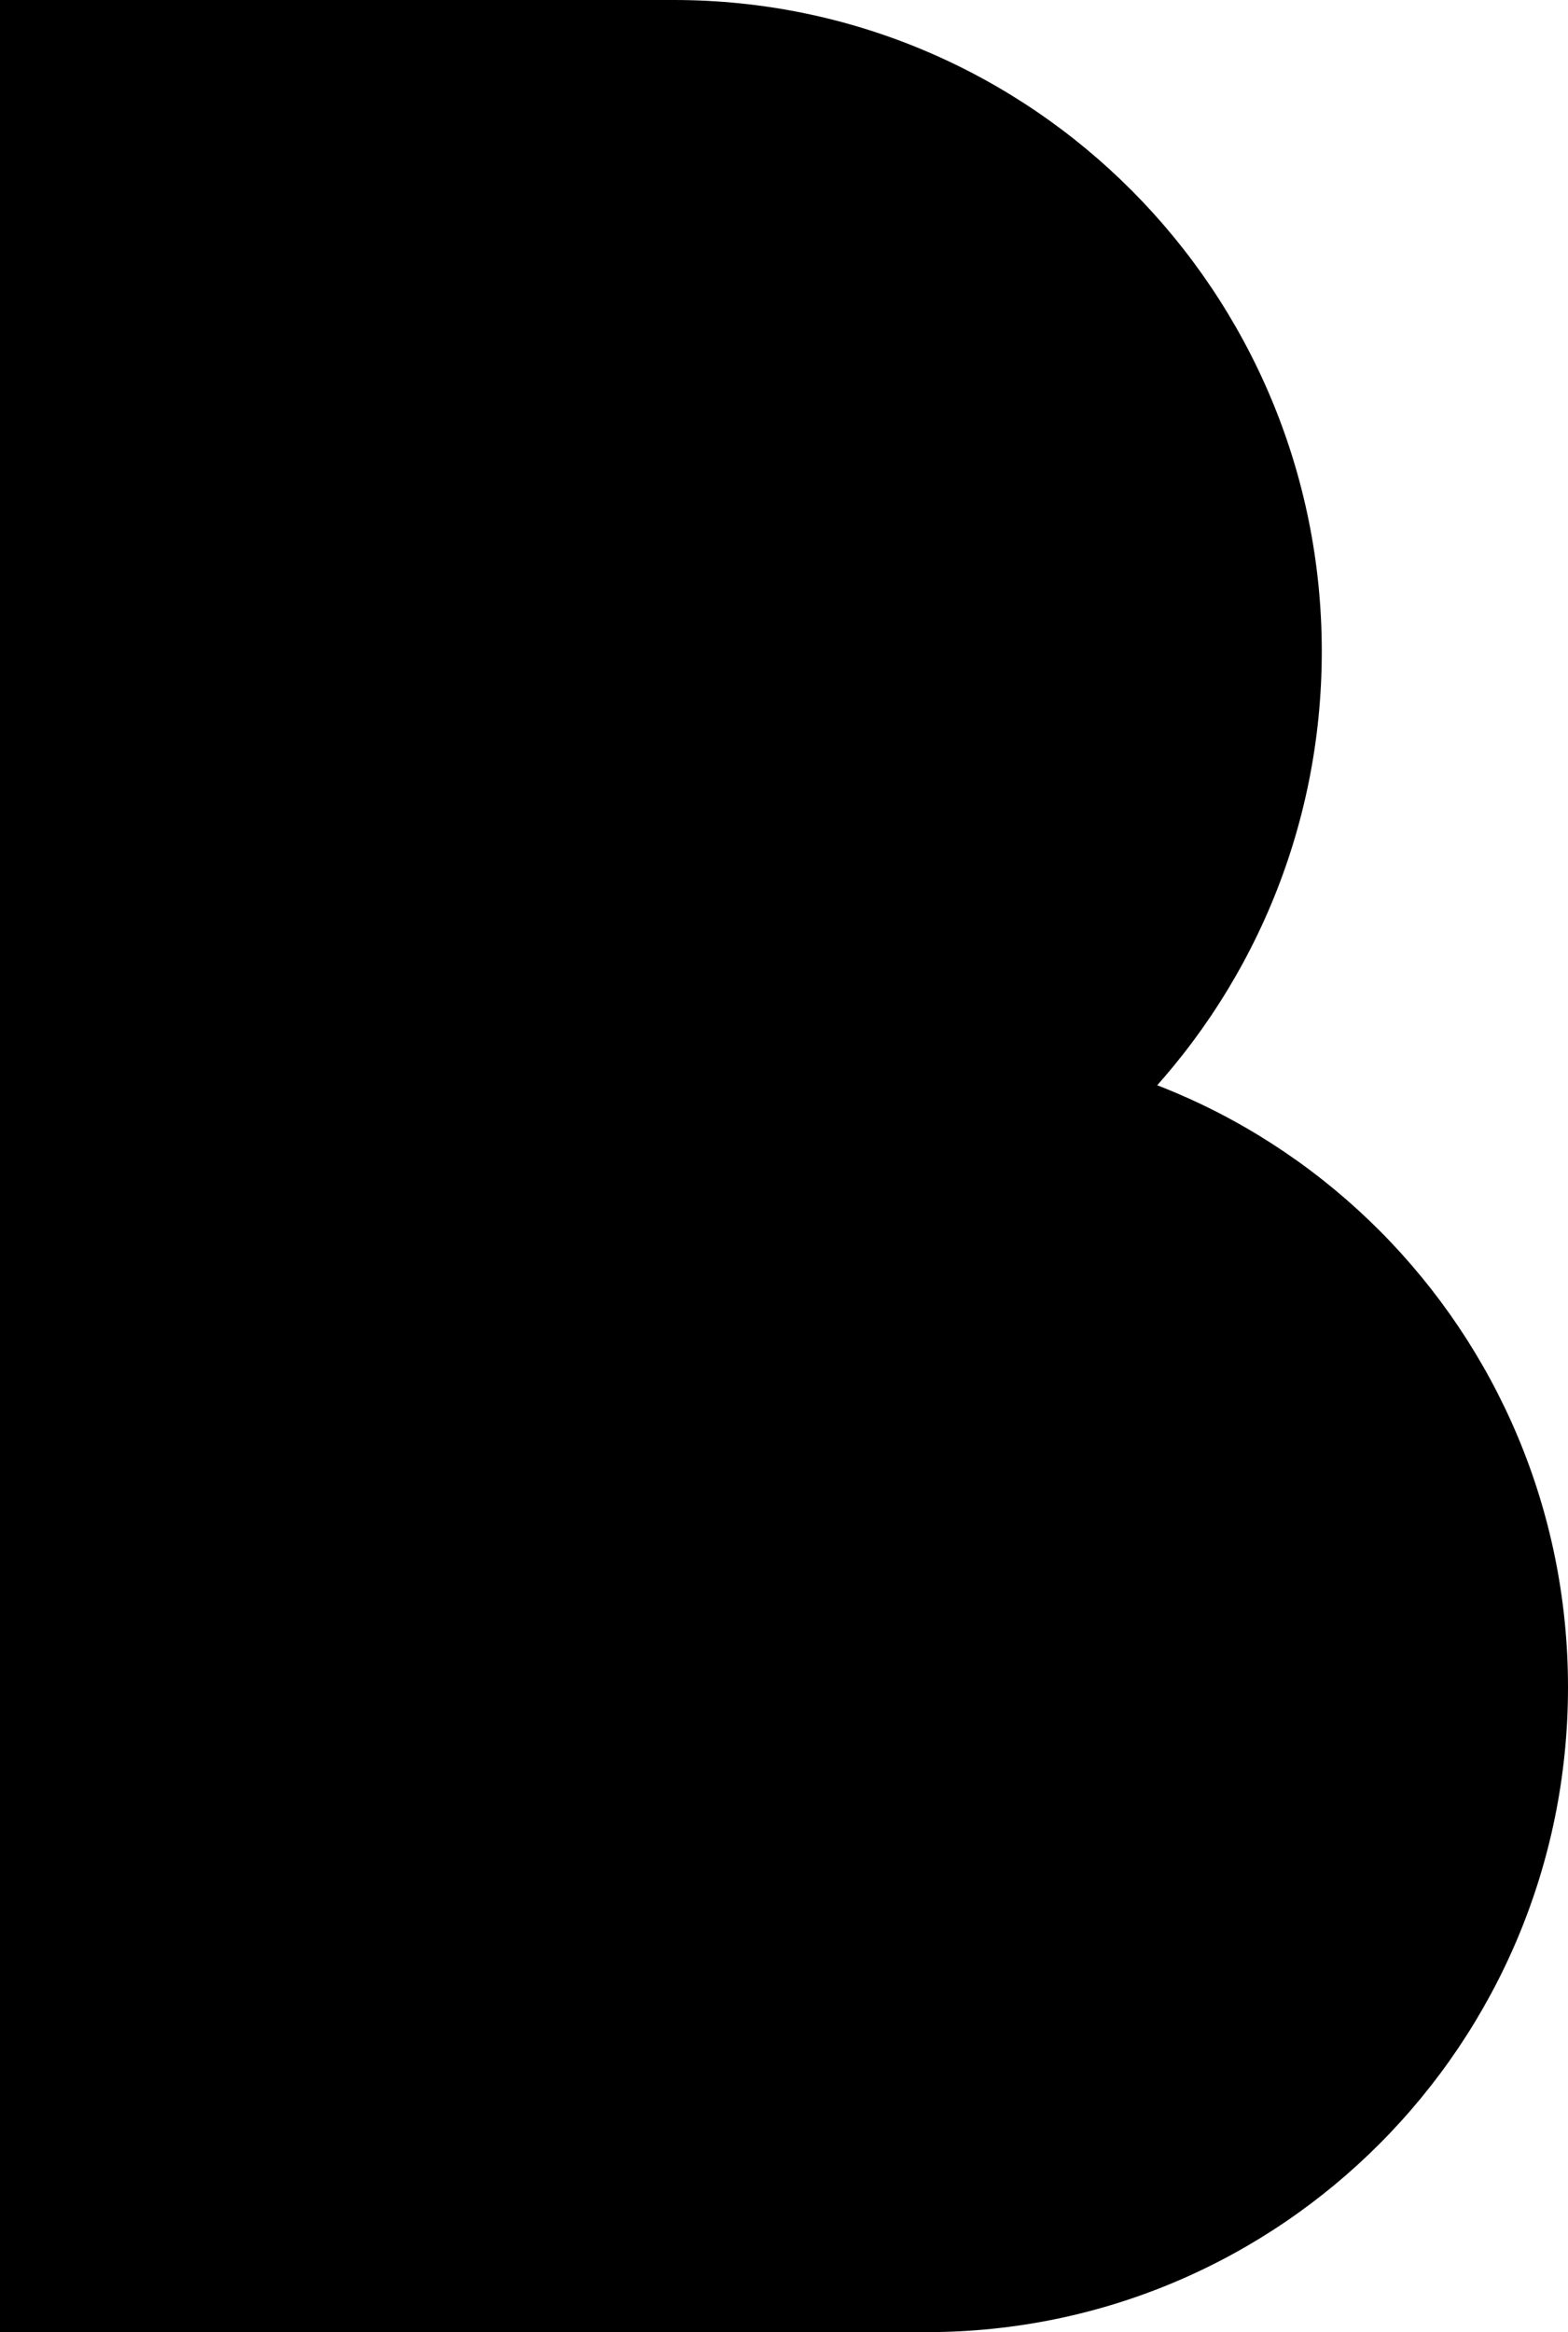 <svg width="37" height="55" viewBox="0 0 37 55" fill="none" xmlns="http://www.w3.org/2000/svg">
<path d="M0 0H15.901C24.345 0 31.19 6.878 31.19 15.363C31.19 23.848 24.345 30.726 15.901 30.726H0V0Z" fill="black"/>
<path d="M0 24.581H21.864C30.223 24.581 37 31.39 37 39.791C37 48.191 30.223 55 21.864 55H0V24.581Z" fill="black"/>
</svg>
